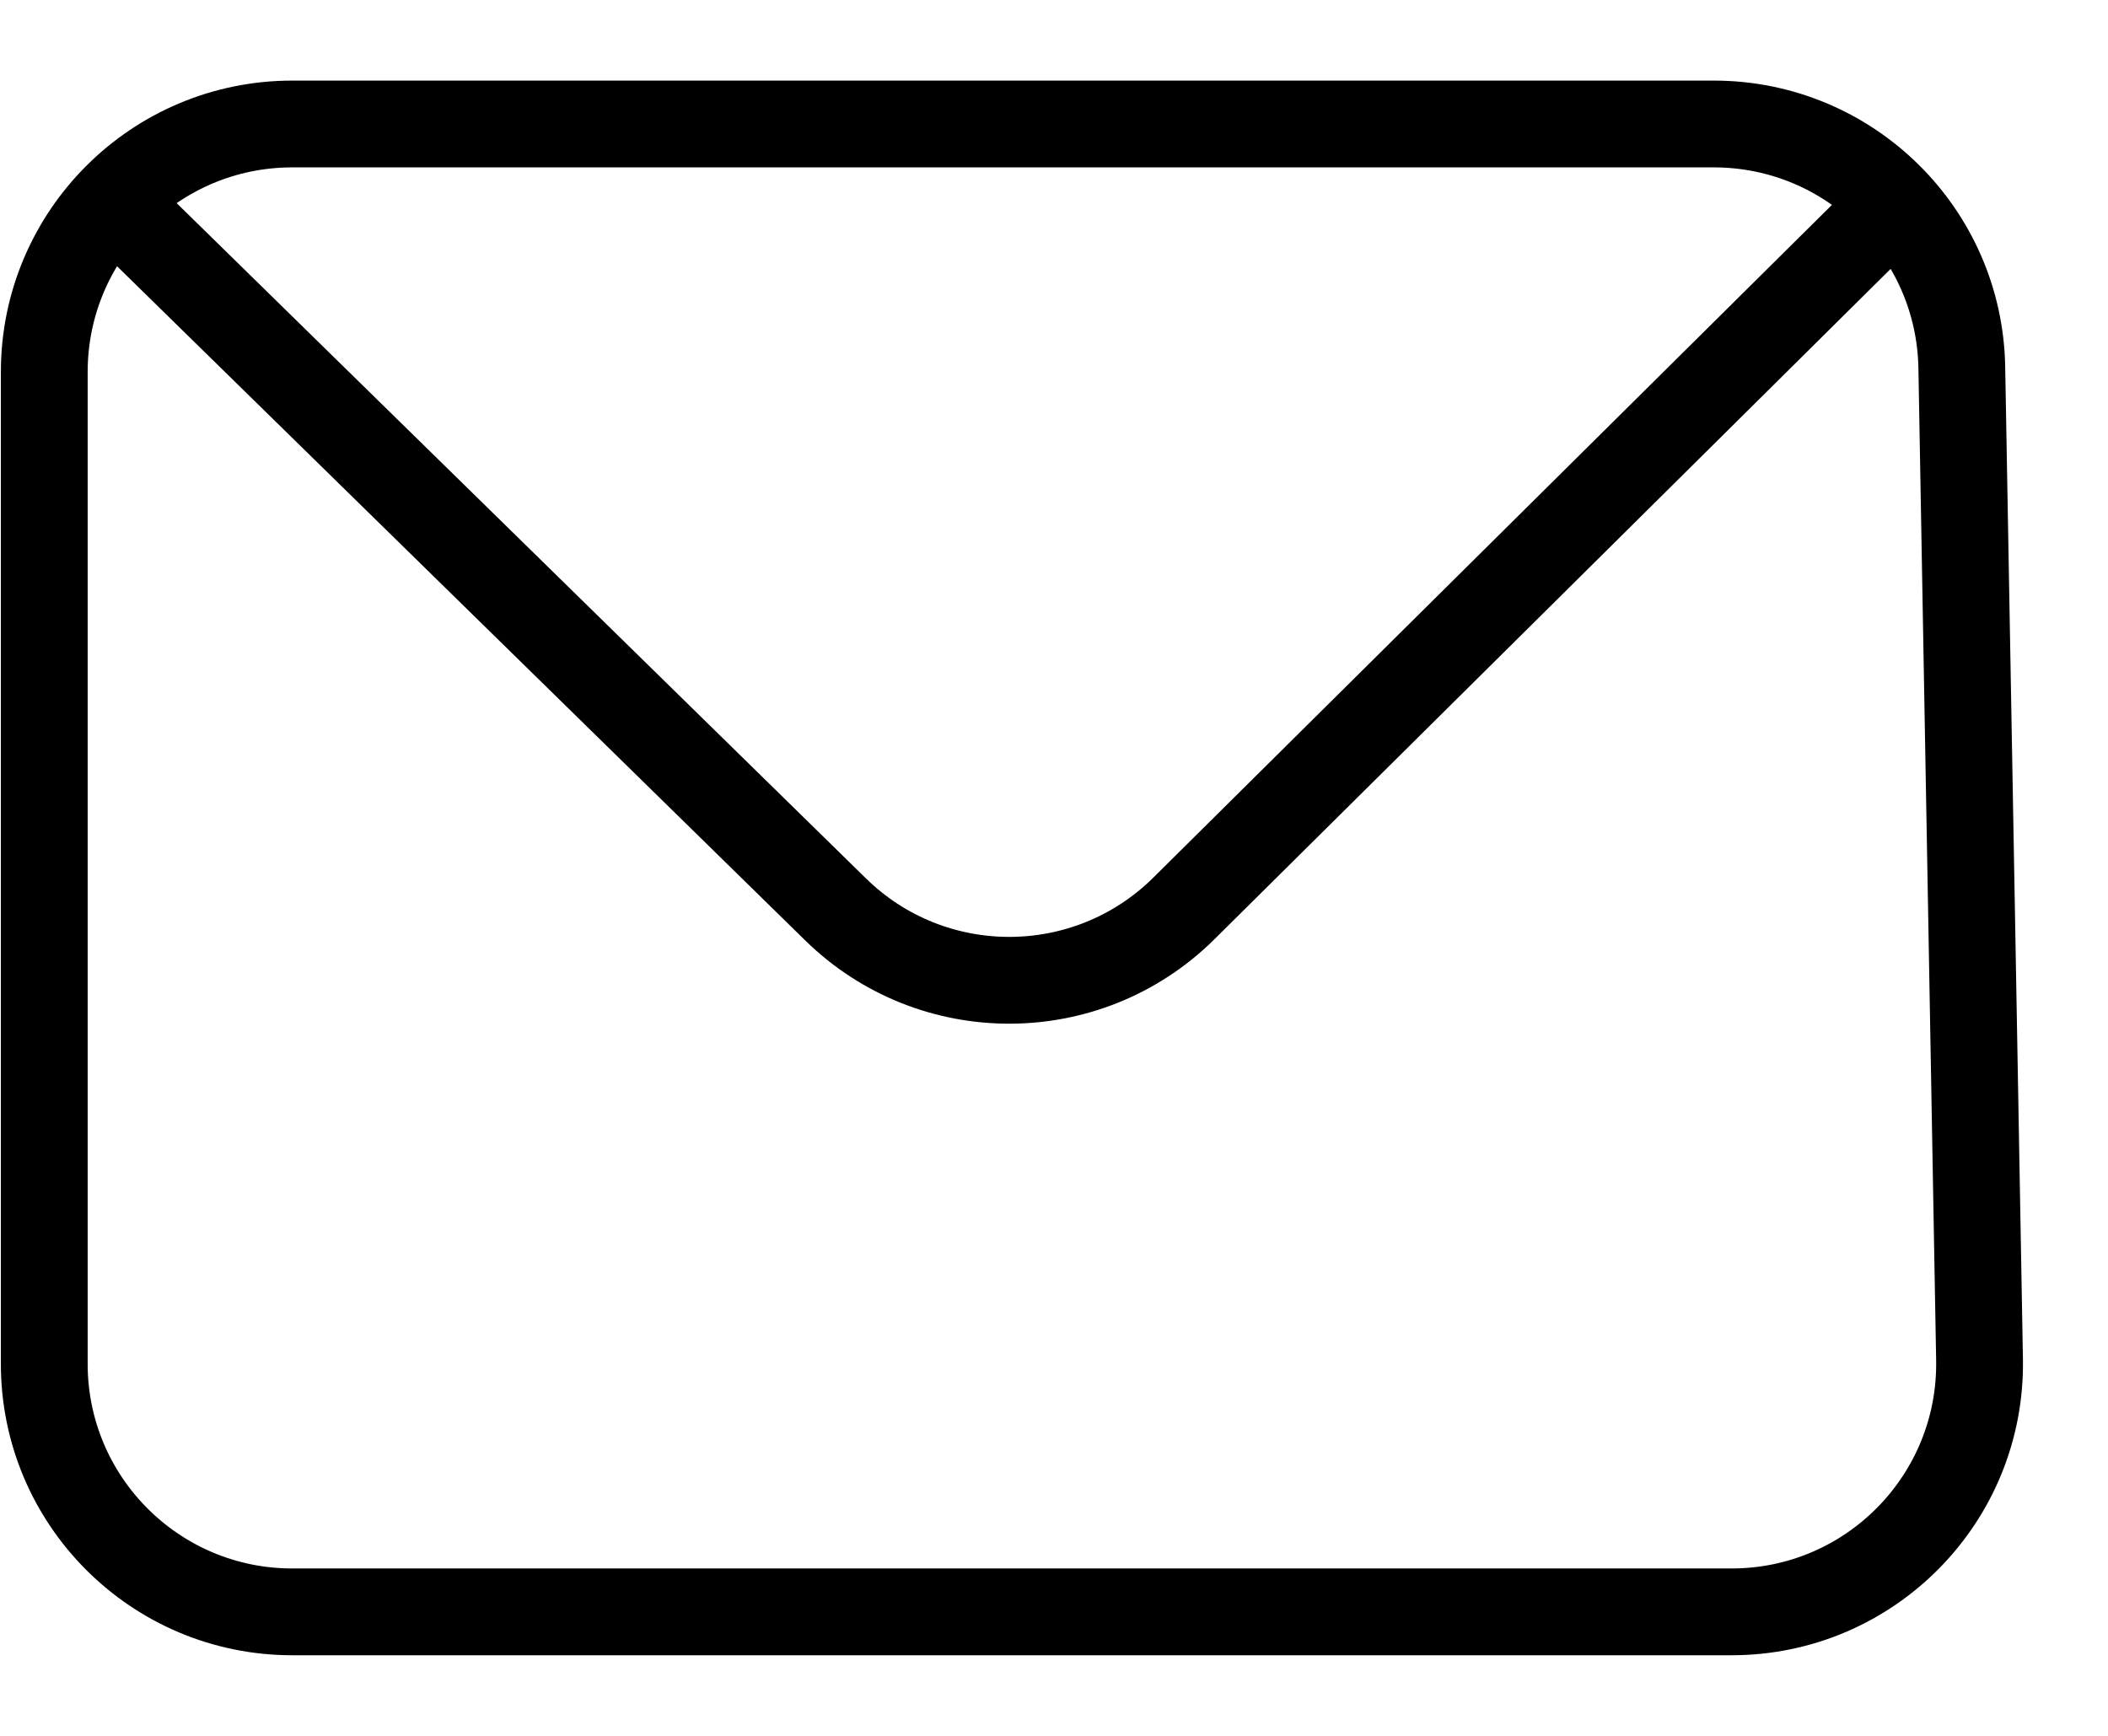 <?xml version="1.0" encoding="UTF-8"?> <svg xmlns="http://www.w3.org/2000/svg" width="17" height="14" viewBox="0 0 17 14" fill="none"><path d="M0.711 1.429L6.739 7.335C7.52 8.1 8.771 8.096 9.547 7.327L15.496 1.429M2.357 13H13.964C15.083 13 15.984 12.083 15.964 10.964L15.821 2.964C15.802 1.874 14.912 1 13.821 1H2.357C1.253 1 0.357 1.895 0.357 3V11C0.357 12.105 1.253 13 2.357 13Z" stroke="black" stroke-width="0.7"></path></svg> 